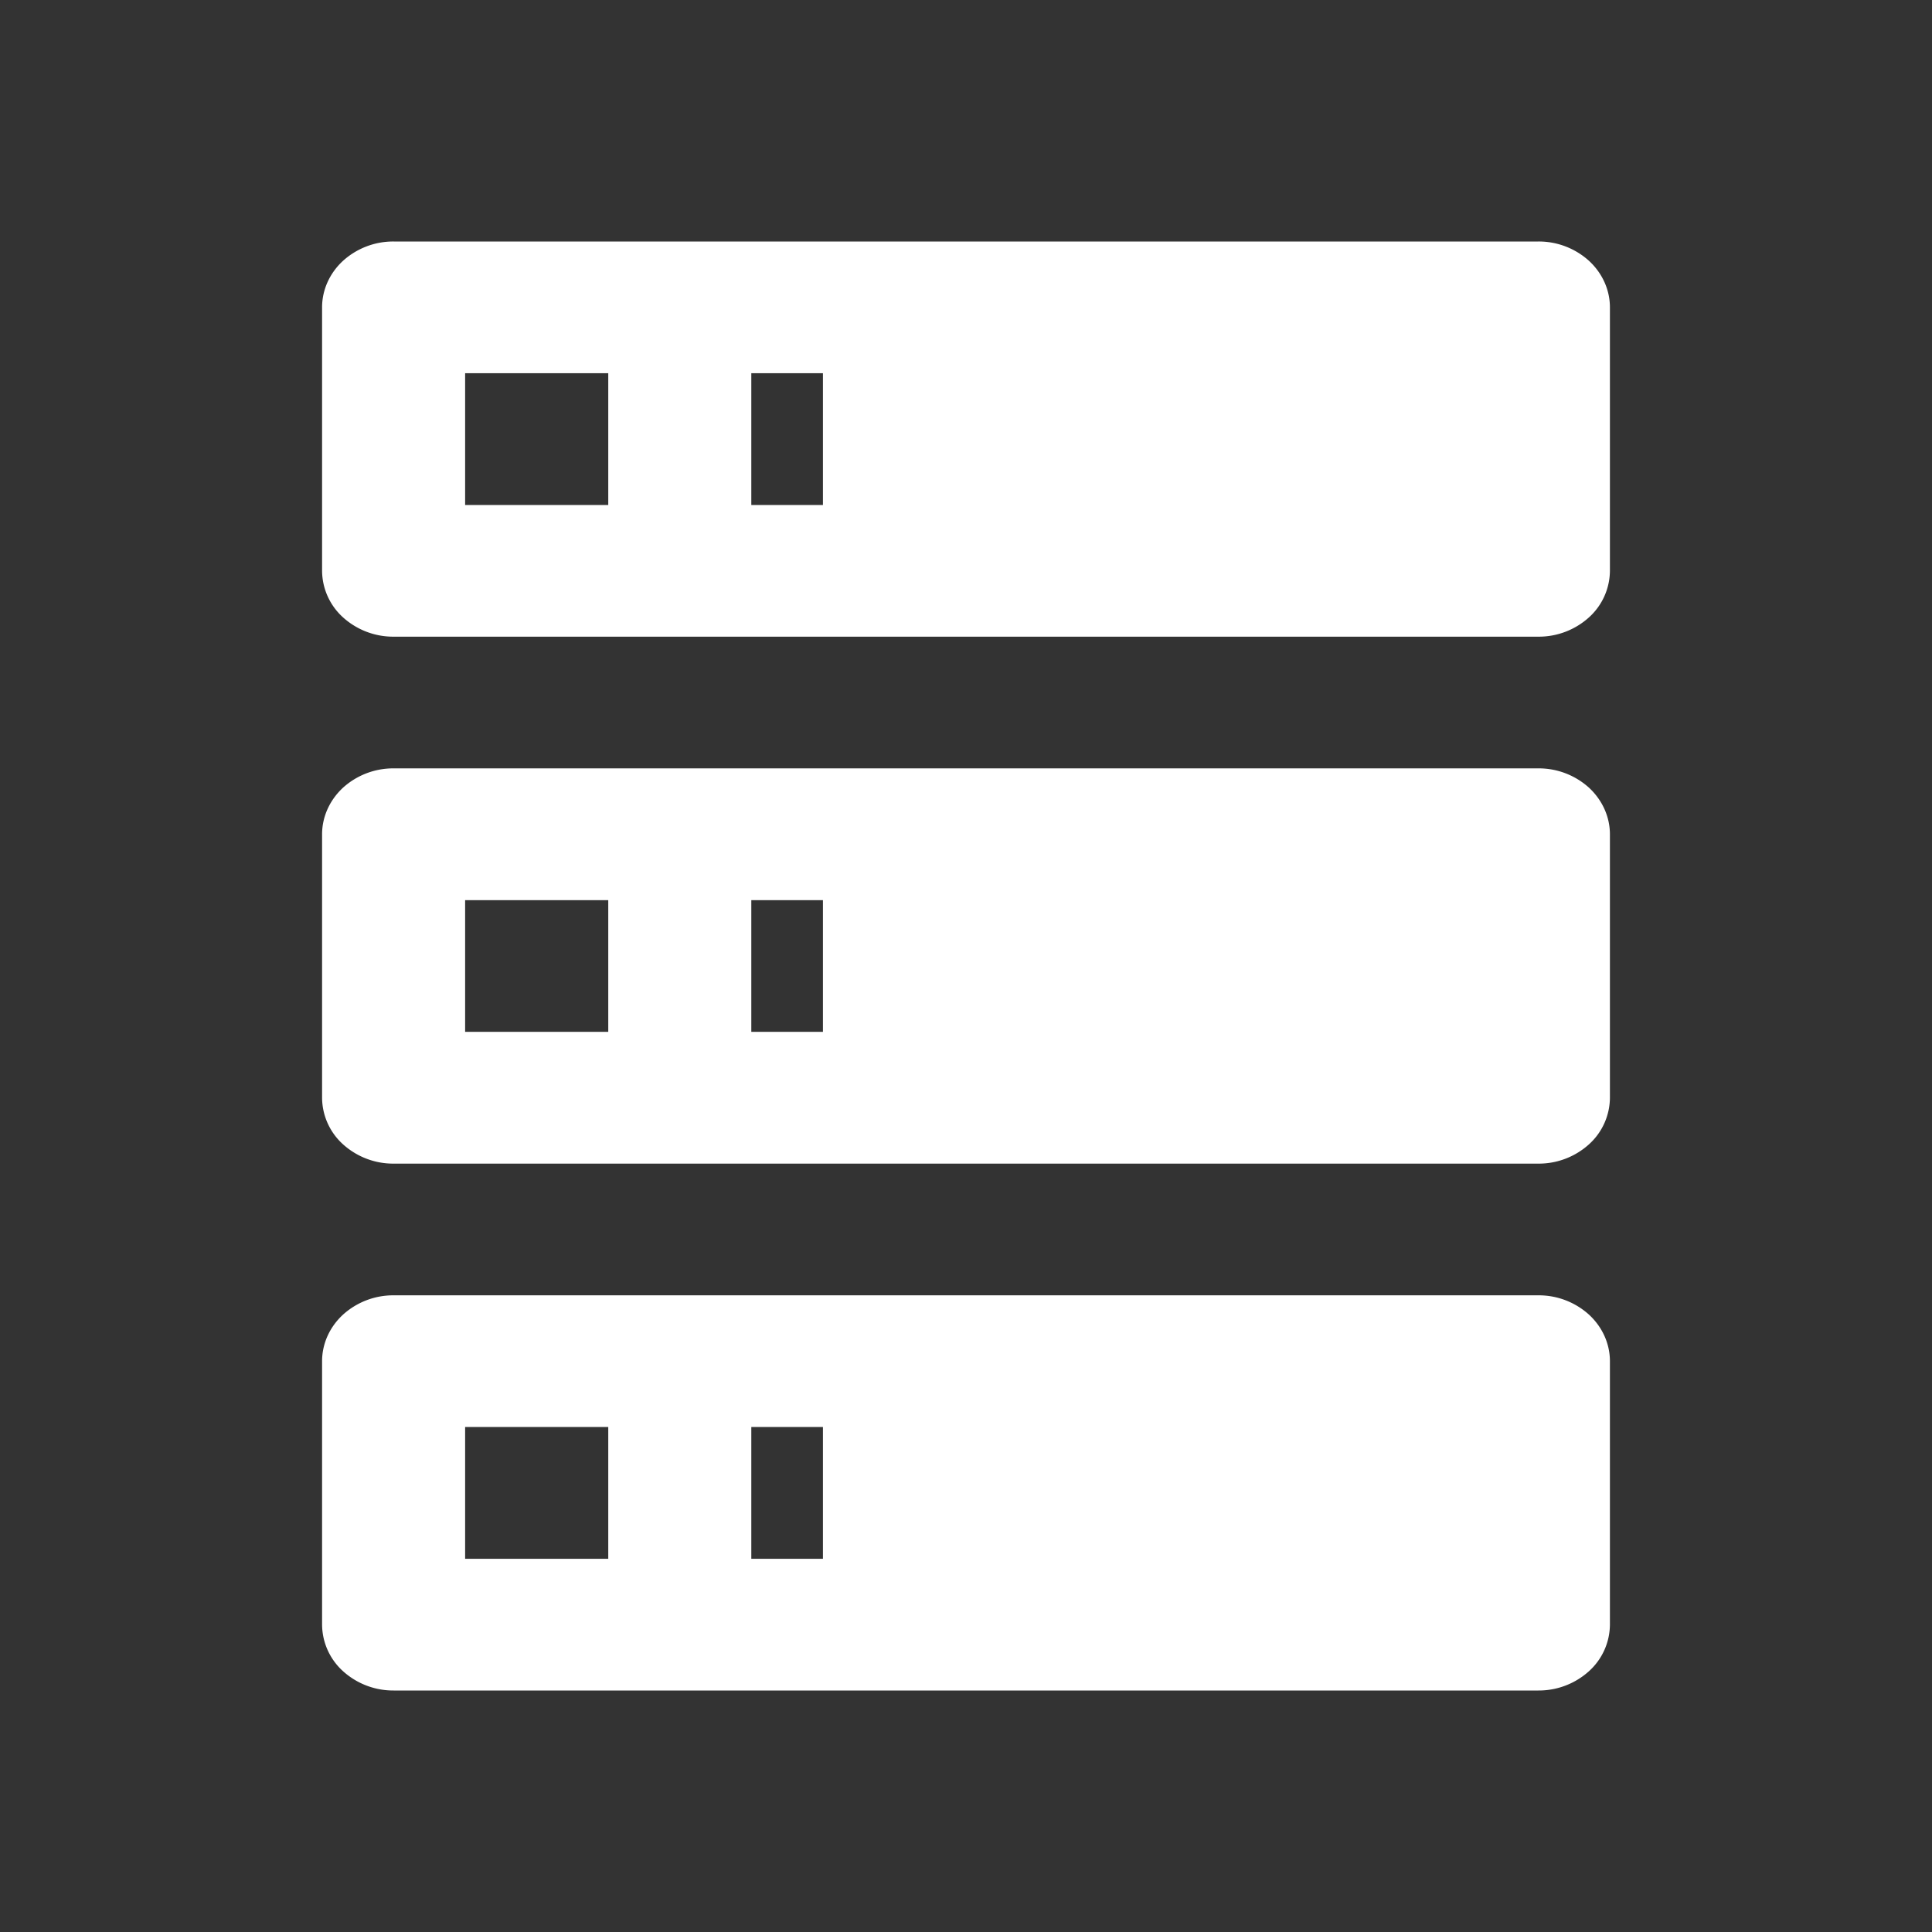 <svg width="24" height="24" fill="none" xmlns="http://www.w3.org/2000/svg"><rect width="100%" height="100%" fill="#333333" stroke="none"/><path d="M4.889 3H19.11a.93.93 0 0 1 .629.24c.166.153.26.361.26.578v3.273a.787.787 0 0 1-.26.578.93.93 0 0 1-.629.24H4.89a.93.93 0 0 1-.629-.24.787.787 0 0 1-.26-.578V3.818c0-.217.094-.425.26-.578A.93.93 0 0 1 4.89 3zm0 6.545H19.11a.93.93 0 0 1 .629.24c.166.154.26.362.26.579v3.272a.786.786 0 0 1-.26.579.93.93 0 0 1-.629.24H4.89a.93.93 0 0 1-.629-.24.786.786 0 0 1-.26-.579v-3.272c0-.217.094-.425.26-.579a.93.93 0 0 1 .629-.24zm0 6.546H19.11a.93.93 0 0 1 .629.24c.166.153.26.361.26.578v3.273a.787.787 0 0 1-.26.578.93.93 0 0 1-.629.24H4.89a.93.93 0 0 1-.629-.24.787.787 0 0 1-.26-.578v-3.273c0-.217.094-.425.26-.578a.93.93 0 0 1 .629-.24zm4.444-9.818h.89V4.636h-.89v1.637zm0 6.545h.89v-1.636h-.89v1.636zm0 6.546h.89v-1.637h-.89v1.637zM5.778 4.636v1.637h1.778V4.636H5.778zm0 6.546v1.636h1.778v-1.636H5.778zm0 6.545v1.637h1.778v-1.637H5.778z" fill="#FFF"/></svg>